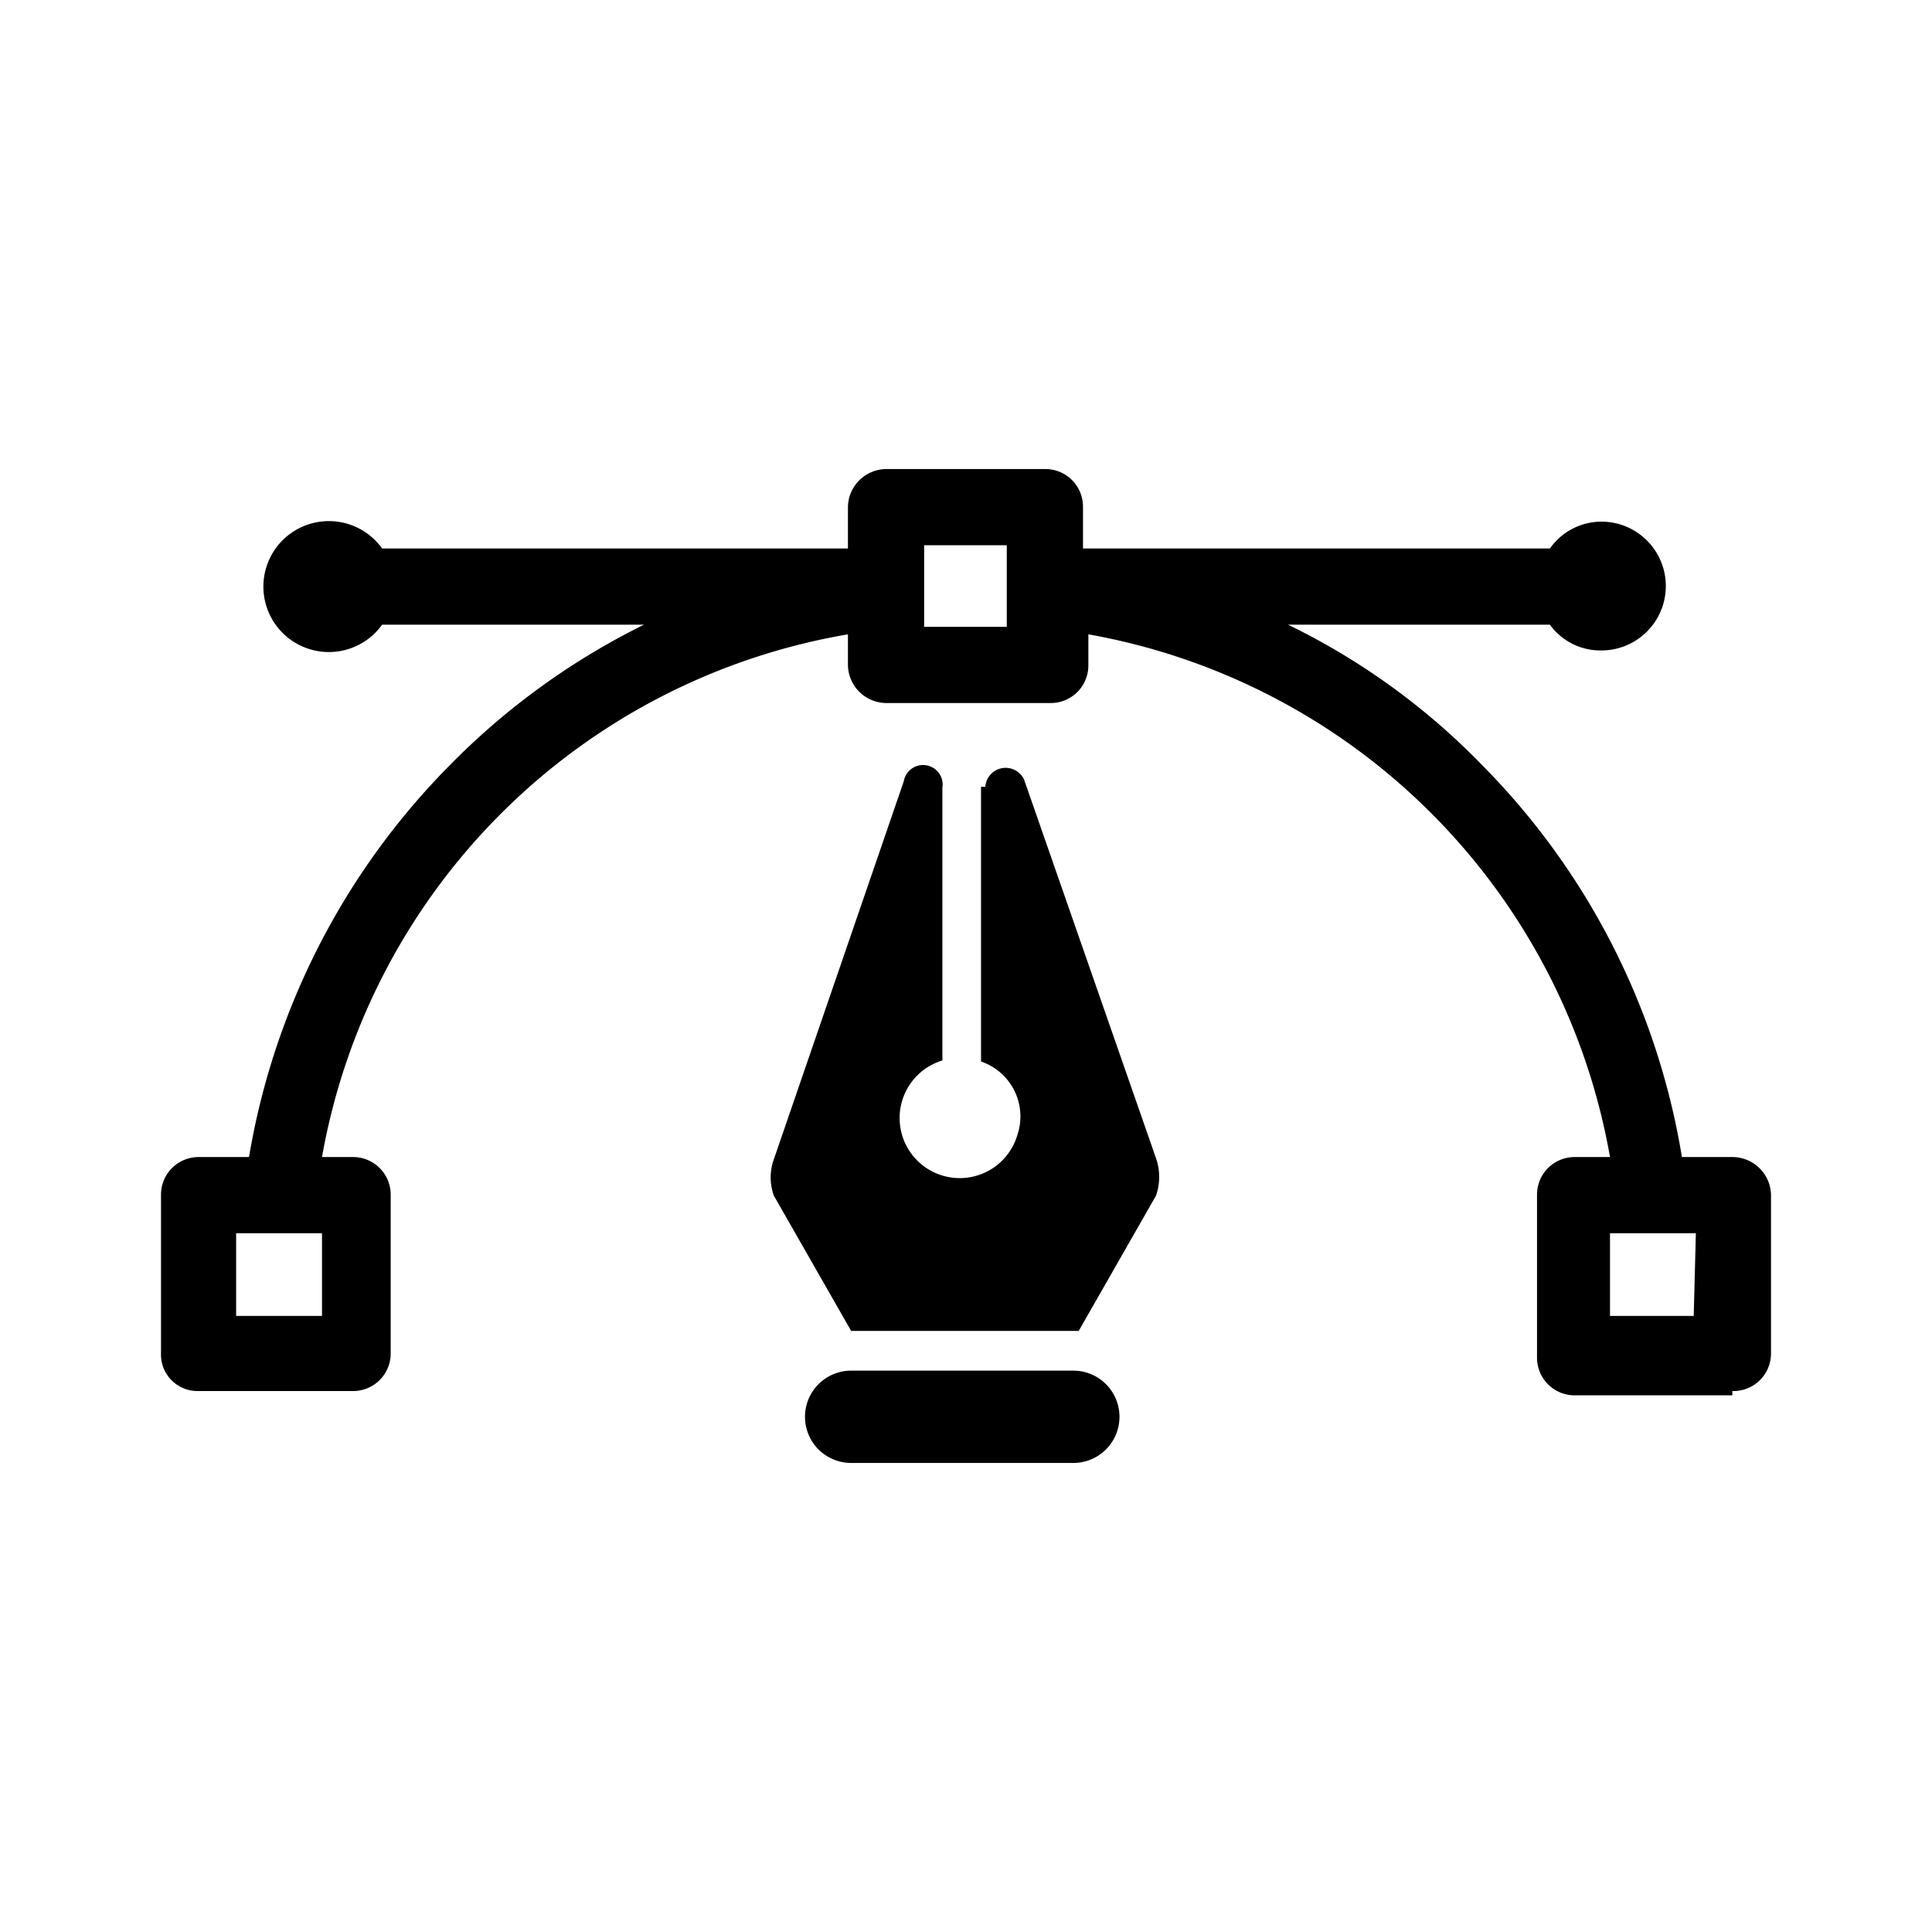 <svg id="Livello_1" data-name="Livello 1" xmlns="http://www.w3.org/2000/svg" viewBox="0 0 18 18">
  <defs>
    <style>
      .cls-1 {
        fill-rule: evenodd;
      }
    </style>
  </defs>
  <path class="cls-1" d="M16.14,13H14.67a.35.35,0,0,1-.35-.35V11.13a.35.35,0,0,1,.35-.35H15a6,6,0,0,0-4.86-4.87V6.2a.35.35,0,0,1-.35.35H8.26A.36.36,0,0,1,7.9,6.2V5.91A6,6,0,0,0,3,10.78h.29a.35.35,0,0,1,.35.35v1.48a.35.35,0,0,1-.35.35H1.85a.34.34,0,0,1-.35-.35V11.13a.35.35,0,0,1,.35-.35h.47A6.78,6.78,0,0,1,4.18,7.14,6.68,6.68,0,0,1,6,5.82H3.56a.61.61,0,1,1,0-.71H7.9V4.72a.36.36,0,0,1,.36-.35H9.74a.35.35,0,0,1,.35.35v.39h4.35a.59.59,0,0,1,.48-.25.6.6,0,0,1,0,1.2.58.58,0,0,1-.48-.24H12a6.43,6.43,0,0,1,1.82,1.32,6.73,6.73,0,0,1,1.85,3.64h.47a.36.36,0,0,1,.36.35v1.48a.35.35,0,0,1-.36.35ZM2.2,12.26H3v-.77H2.2ZM9.38,5.08H8.61v.76h.77Zm6.42,6.41H15v.77h.78ZM10,13.63H7.93a.43.43,0,0,1-.43-.43h0a.43.43,0,0,1,.43-.43H10a.43.43,0,0,1,.43.43h0A.43.43,0,0,1,10,13.63Zm-.86-6.3V9.89a.54.54,0,0,1,.34.68.56.56,0,1,1-.7-.69V7.34a.18.18,0,0,0-.36-.06L7.21,10.8a.5.5,0,0,0,0,.34l.72,1.26h2.12l.72-1.26a.53.53,0,0,0,0-.35L9.54,7.26A.19.19,0,0,0,9.18,7.33Z"/>
</svg>
